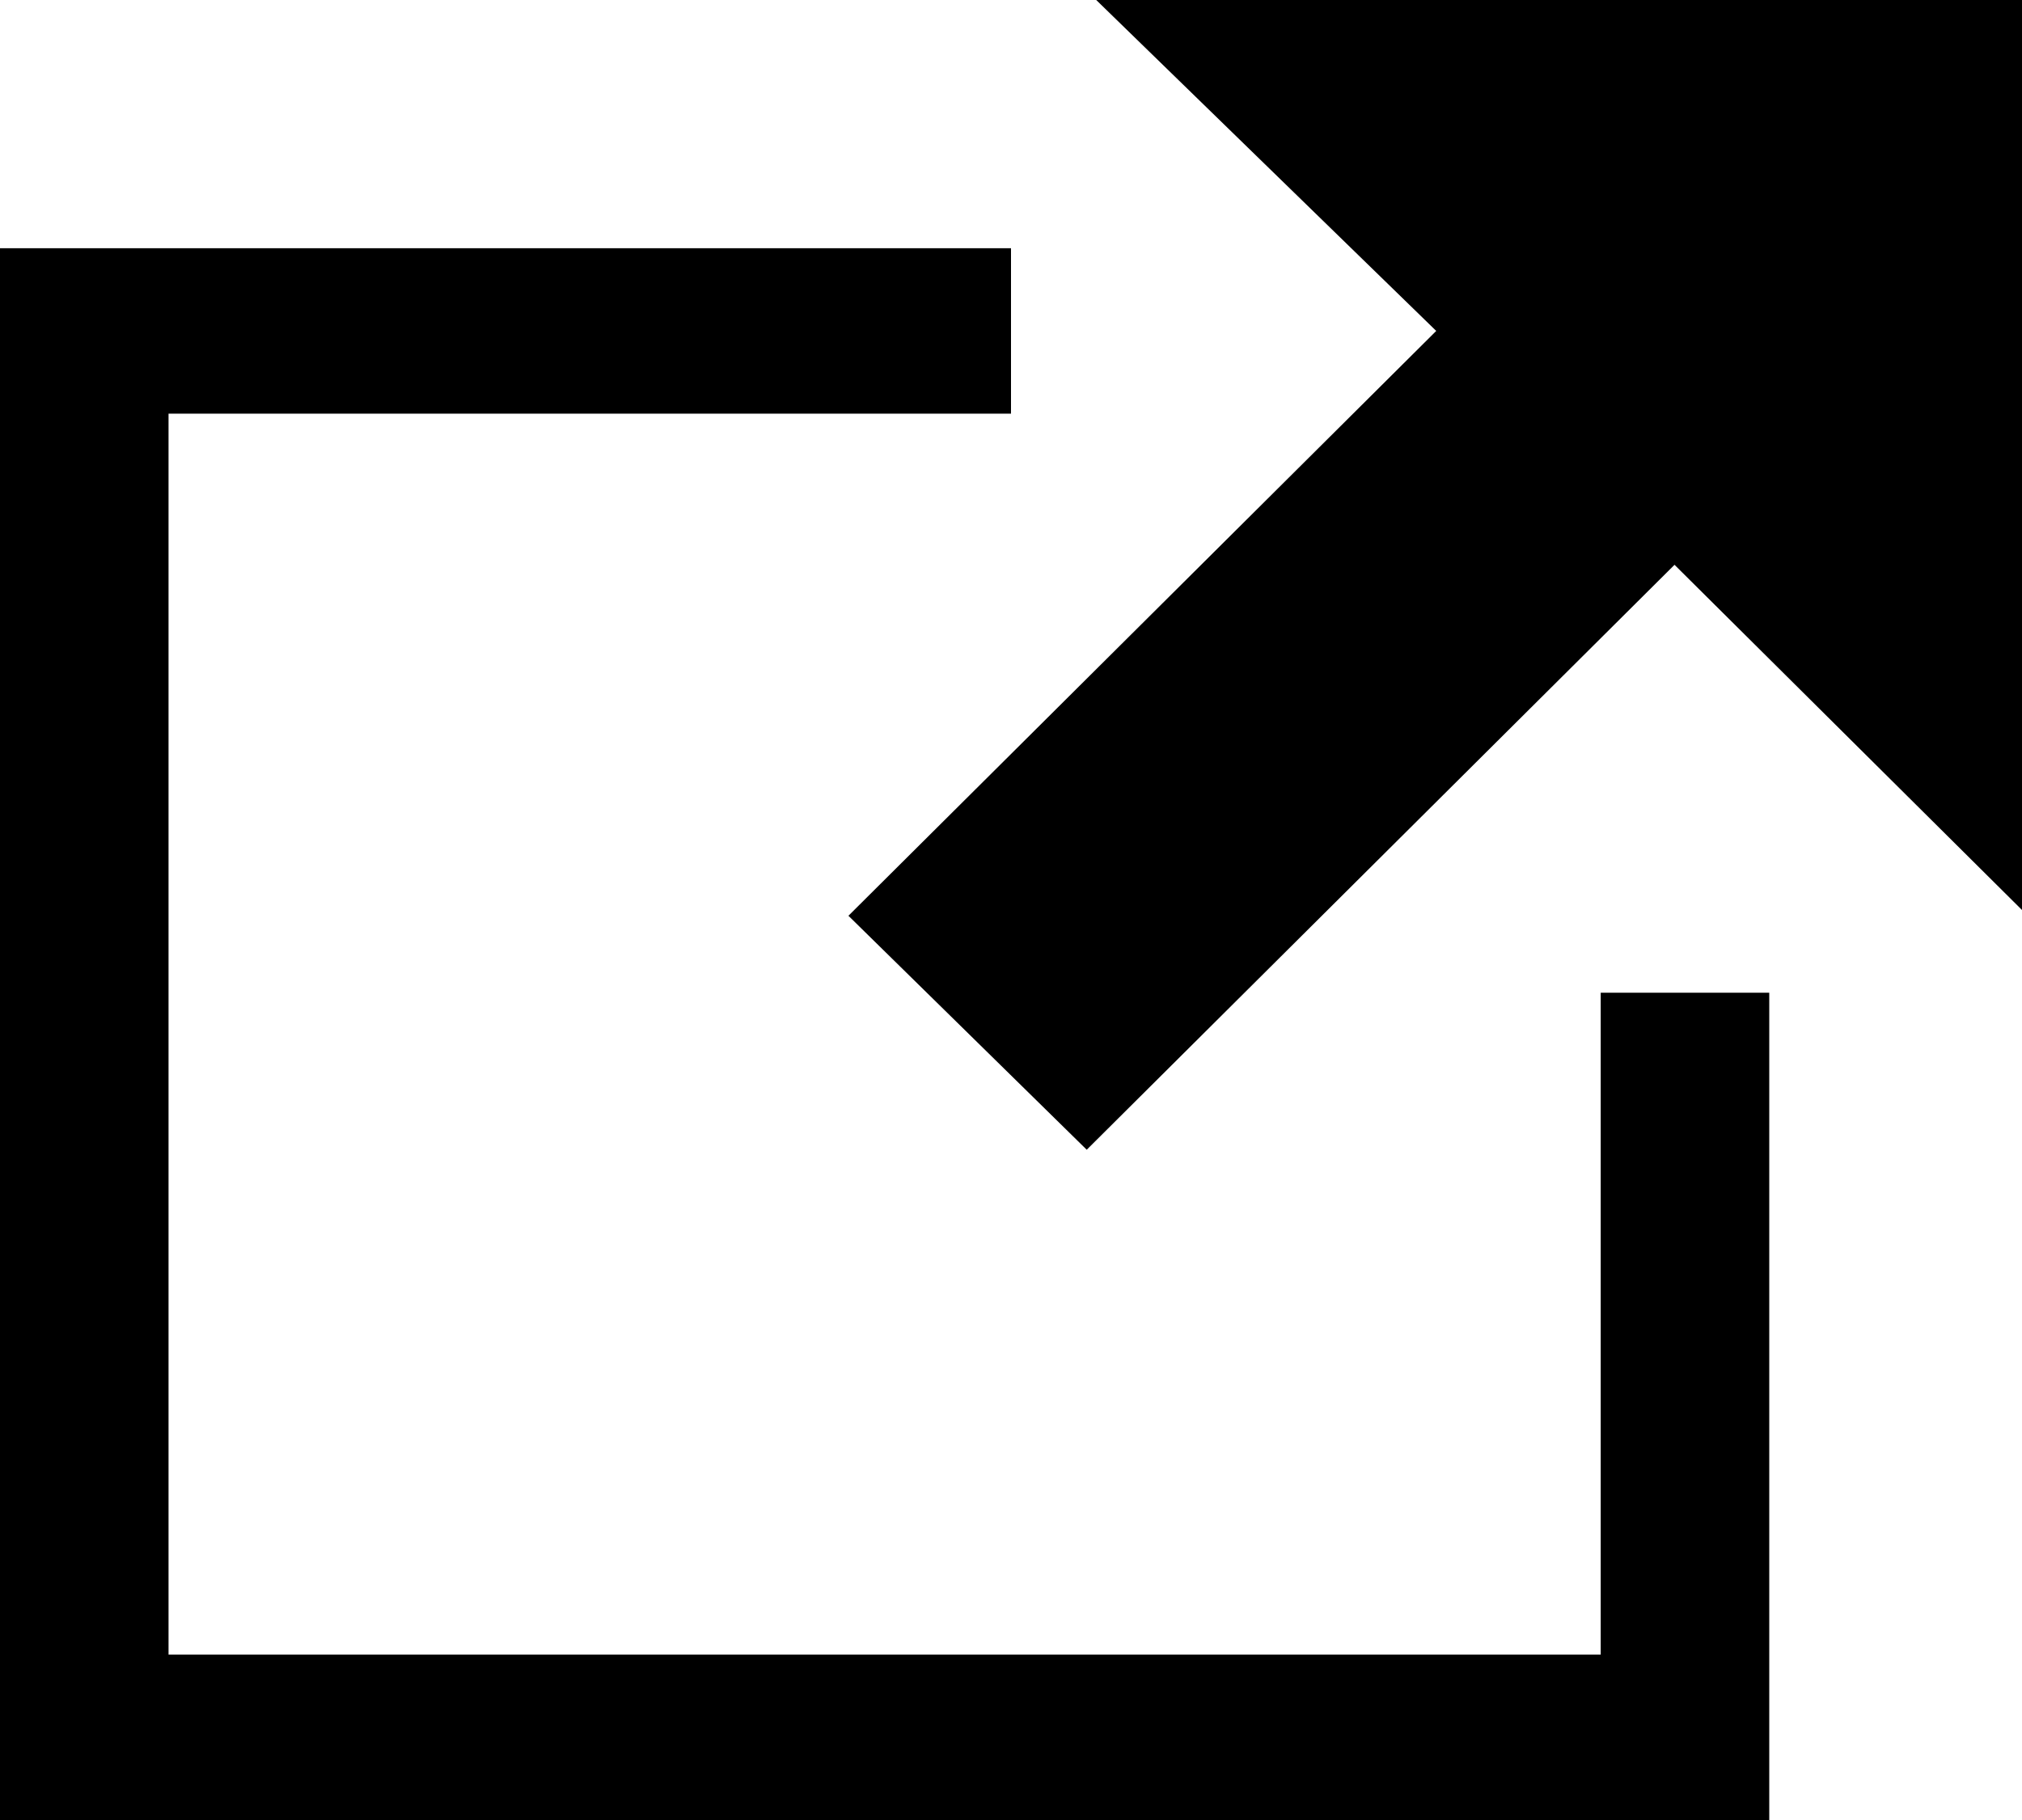 <svg xmlns="http://www.w3.org/2000/svg" width="20" height="18" viewBox="0 0 20 18"><path d="M17.5,10.818V19H0V3.455H10V5.091H1.667V17.364H15.833V10.818ZM20,1H10.843l3.363,3.273L8.392,10.057l2.357,2.314,5.814-5.785L20,10Z" transform="translate(0 -1)"/></svg>